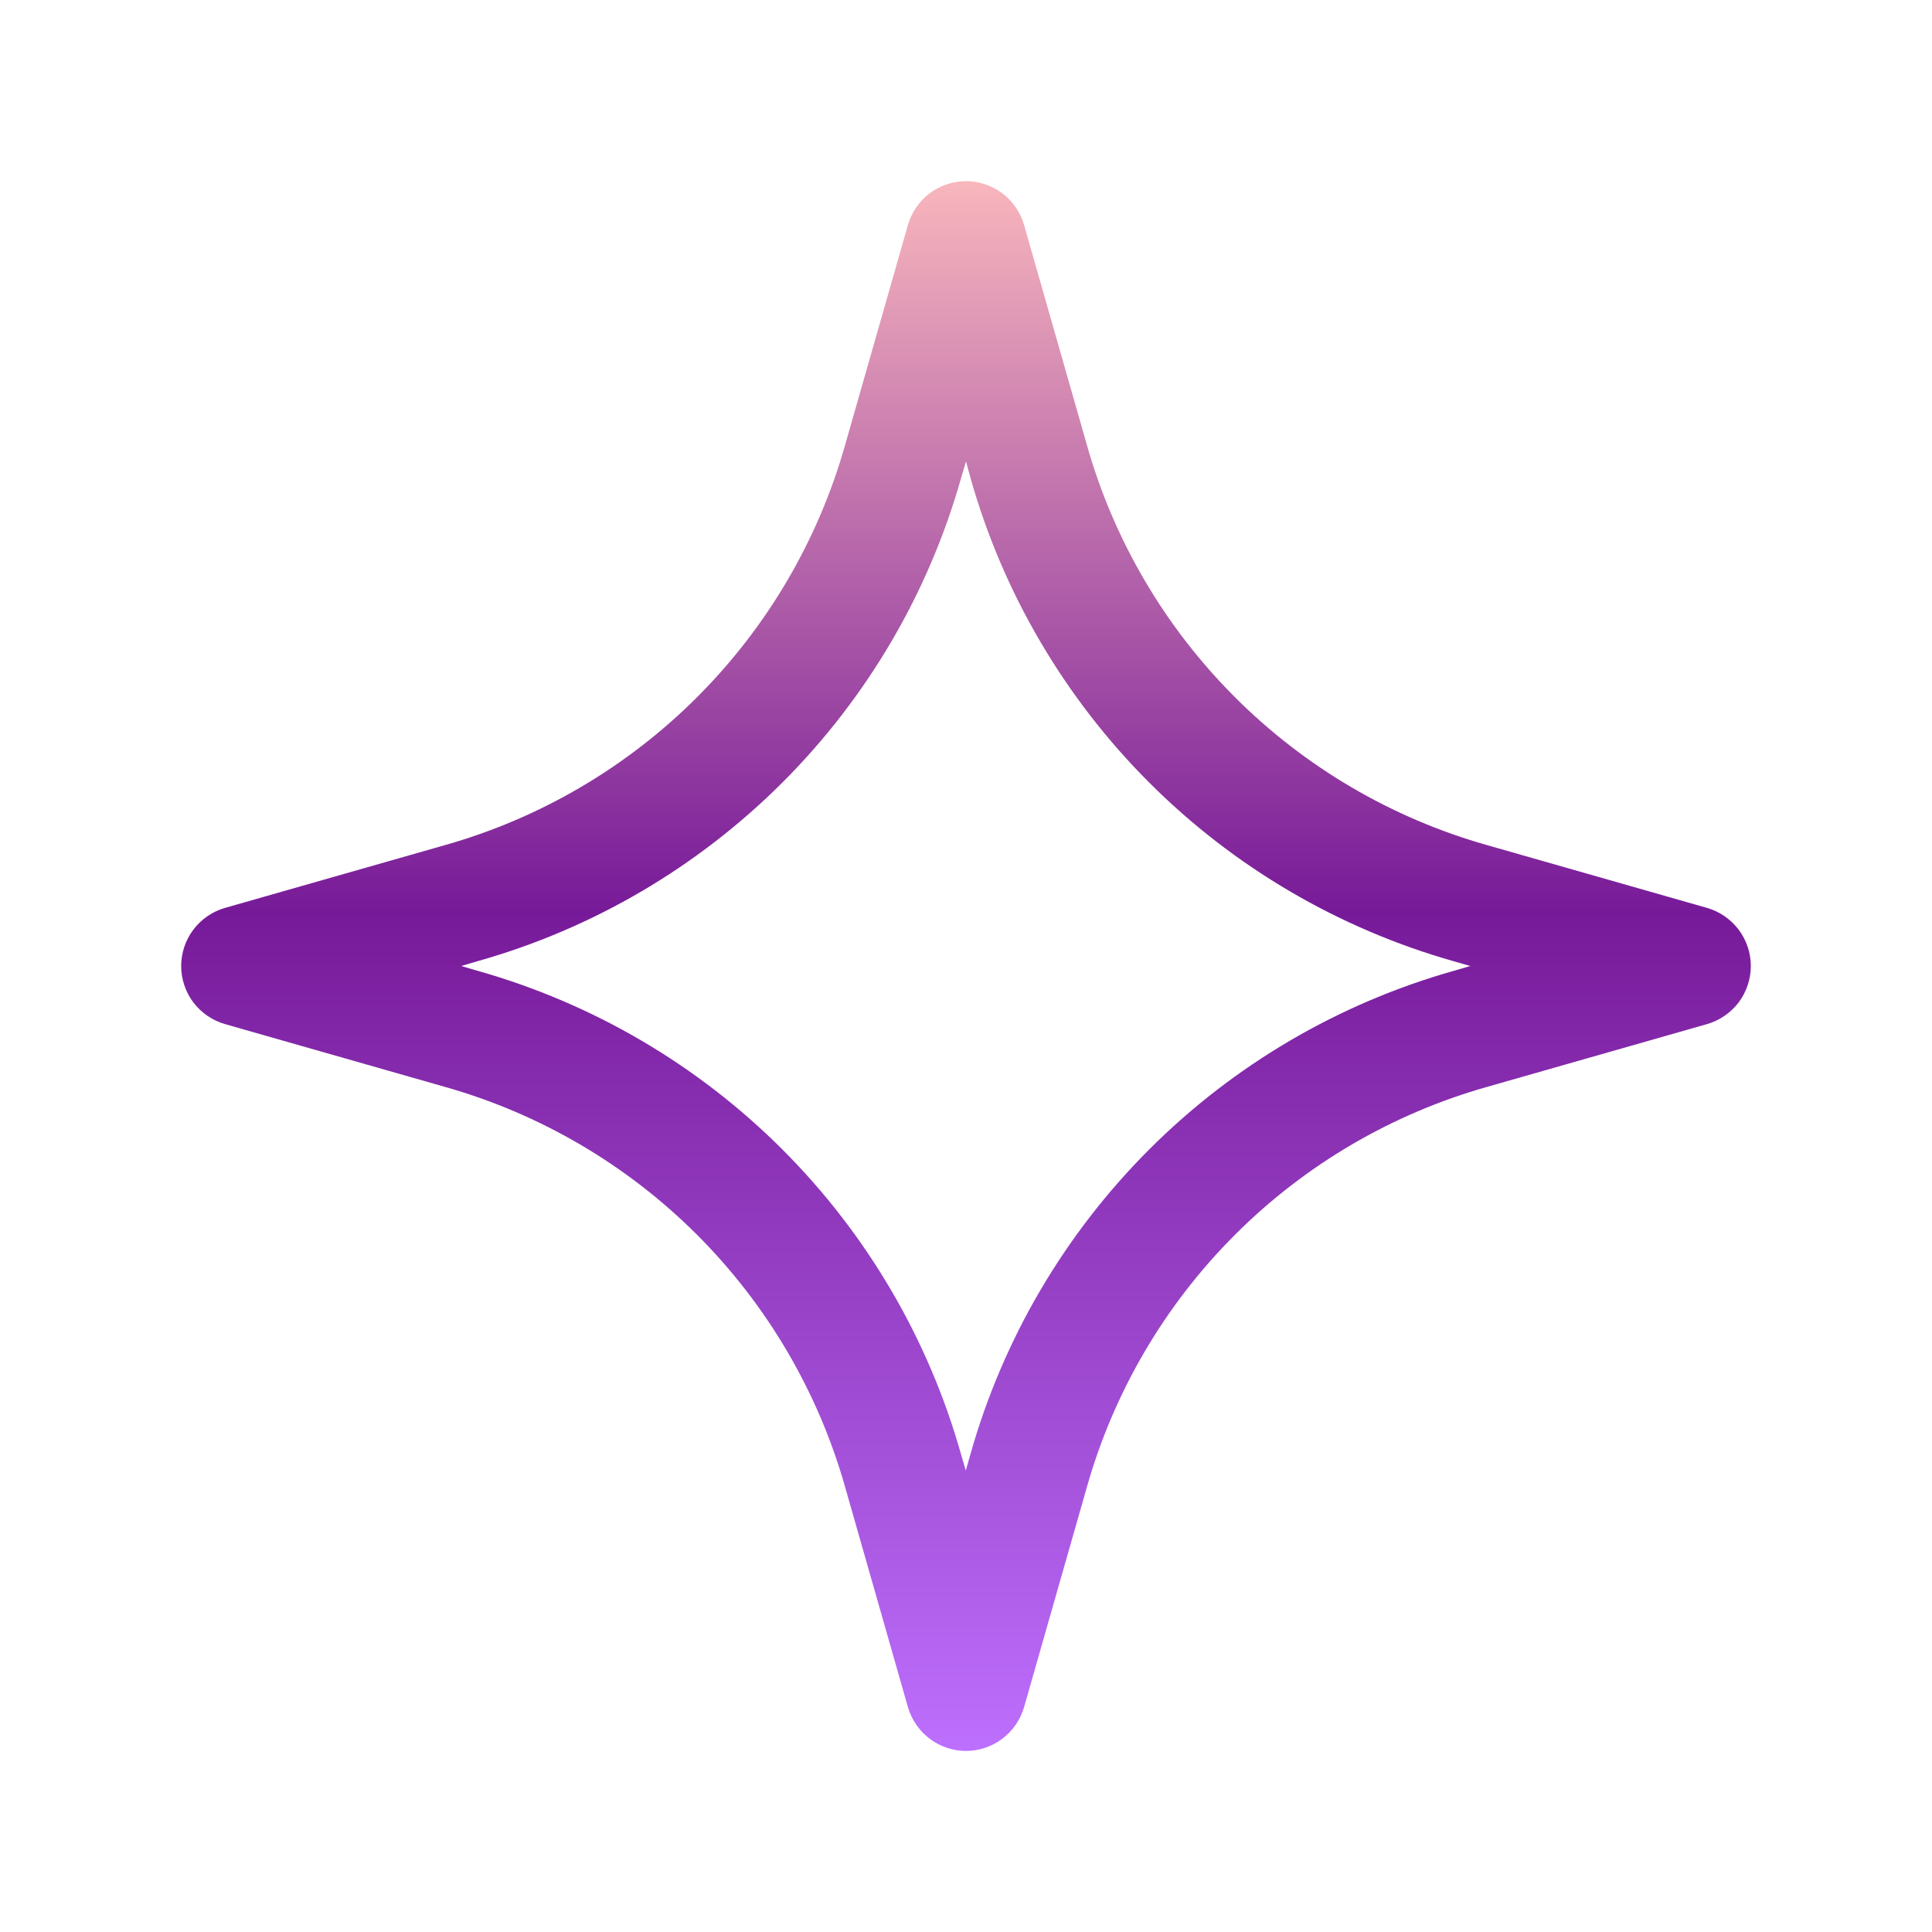 <svg xmlns="http://www.w3.org/2000/svg" width="18" height="18" viewBox="0 0 18 18" fill="none"><path d="M9 16.313C8.878 16.313 8.759 16.273 8.661 16.199C8.564 16.125 8.493 16.022 8.459 15.905L7.875 13.859C7.624 12.97 7.149 12.159 6.495 11.505C5.841 10.851 5.031 10.376 4.141 10.125L2.095 9.541C1.978 9.507 1.875 9.436 1.801 9.339C1.728 9.241 1.688 9.122 1.688 9C1.688 8.878 1.728 8.759 1.801 8.662C1.875 8.564 1.978 8.493 2.095 8.459L4.141 7.875C5.031 7.624 5.841 7.149 6.495 6.495C7.149 5.841 7.624 5.031 7.875 4.141L8.459 2.096C8.493 1.978 8.564 1.875 8.661 1.801C8.759 1.728 8.878 1.688 9 1.688C9.122 1.688 9.241 1.728 9.339 1.801C9.436 1.875 9.507 1.978 9.541 2.096L10.125 4.141C10.376 5.031 10.851 5.841 11.505 6.495C12.159 7.149 12.969 7.624 13.859 7.875L15.905 8.459C16.022 8.493 16.125 8.564 16.199 8.662C16.272 8.759 16.312 8.878 16.312 9C16.312 9.122 16.272 9.241 16.199 9.339C16.125 9.436 16.022 9.507 15.905 9.541L13.859 10.125C12.969 10.376 12.159 10.851 11.505 11.505C10.851 12.159 10.376 12.97 10.125 13.859L9.541 15.905C9.507 16.022 9.436 16.125 9.339 16.199C9.241 16.273 9.122 16.313 9 16.313ZM4.297 9L4.447 9.044C5.521 9.347 6.5 9.92 7.289 10.709C8.078 11.498 8.651 12.476 8.954 13.55L8.998 13.7L9.041 13.55C9.344 12.476 9.918 11.498 10.707 10.709C11.496 9.92 12.474 9.347 13.548 9.044L13.698 9L13.548 8.957C12.474 8.653 11.496 8.08 10.707 7.291C9.918 6.502 9.344 5.524 9.041 4.45L9 4.298L8.956 4.448C8.653 5.522 8.08 6.5 7.291 7.289C6.502 8.078 5.524 8.652 4.45 8.955L4.297 9Z" fill="url(#paint0_linear_1_219)"></path><defs><linearGradient id="paint0_linear_1_219" x1="9" y1="1.688" x2="9" y2="16.313" gradientUnits="userSpaceOnUse"><stop stop-color="#F8B6BC"></stop><stop offset="0.465" stop-color="#771A99"></stop><stop offset="1" stop-color="#BD6FFD"></stop></linearGradient></defs></svg>
